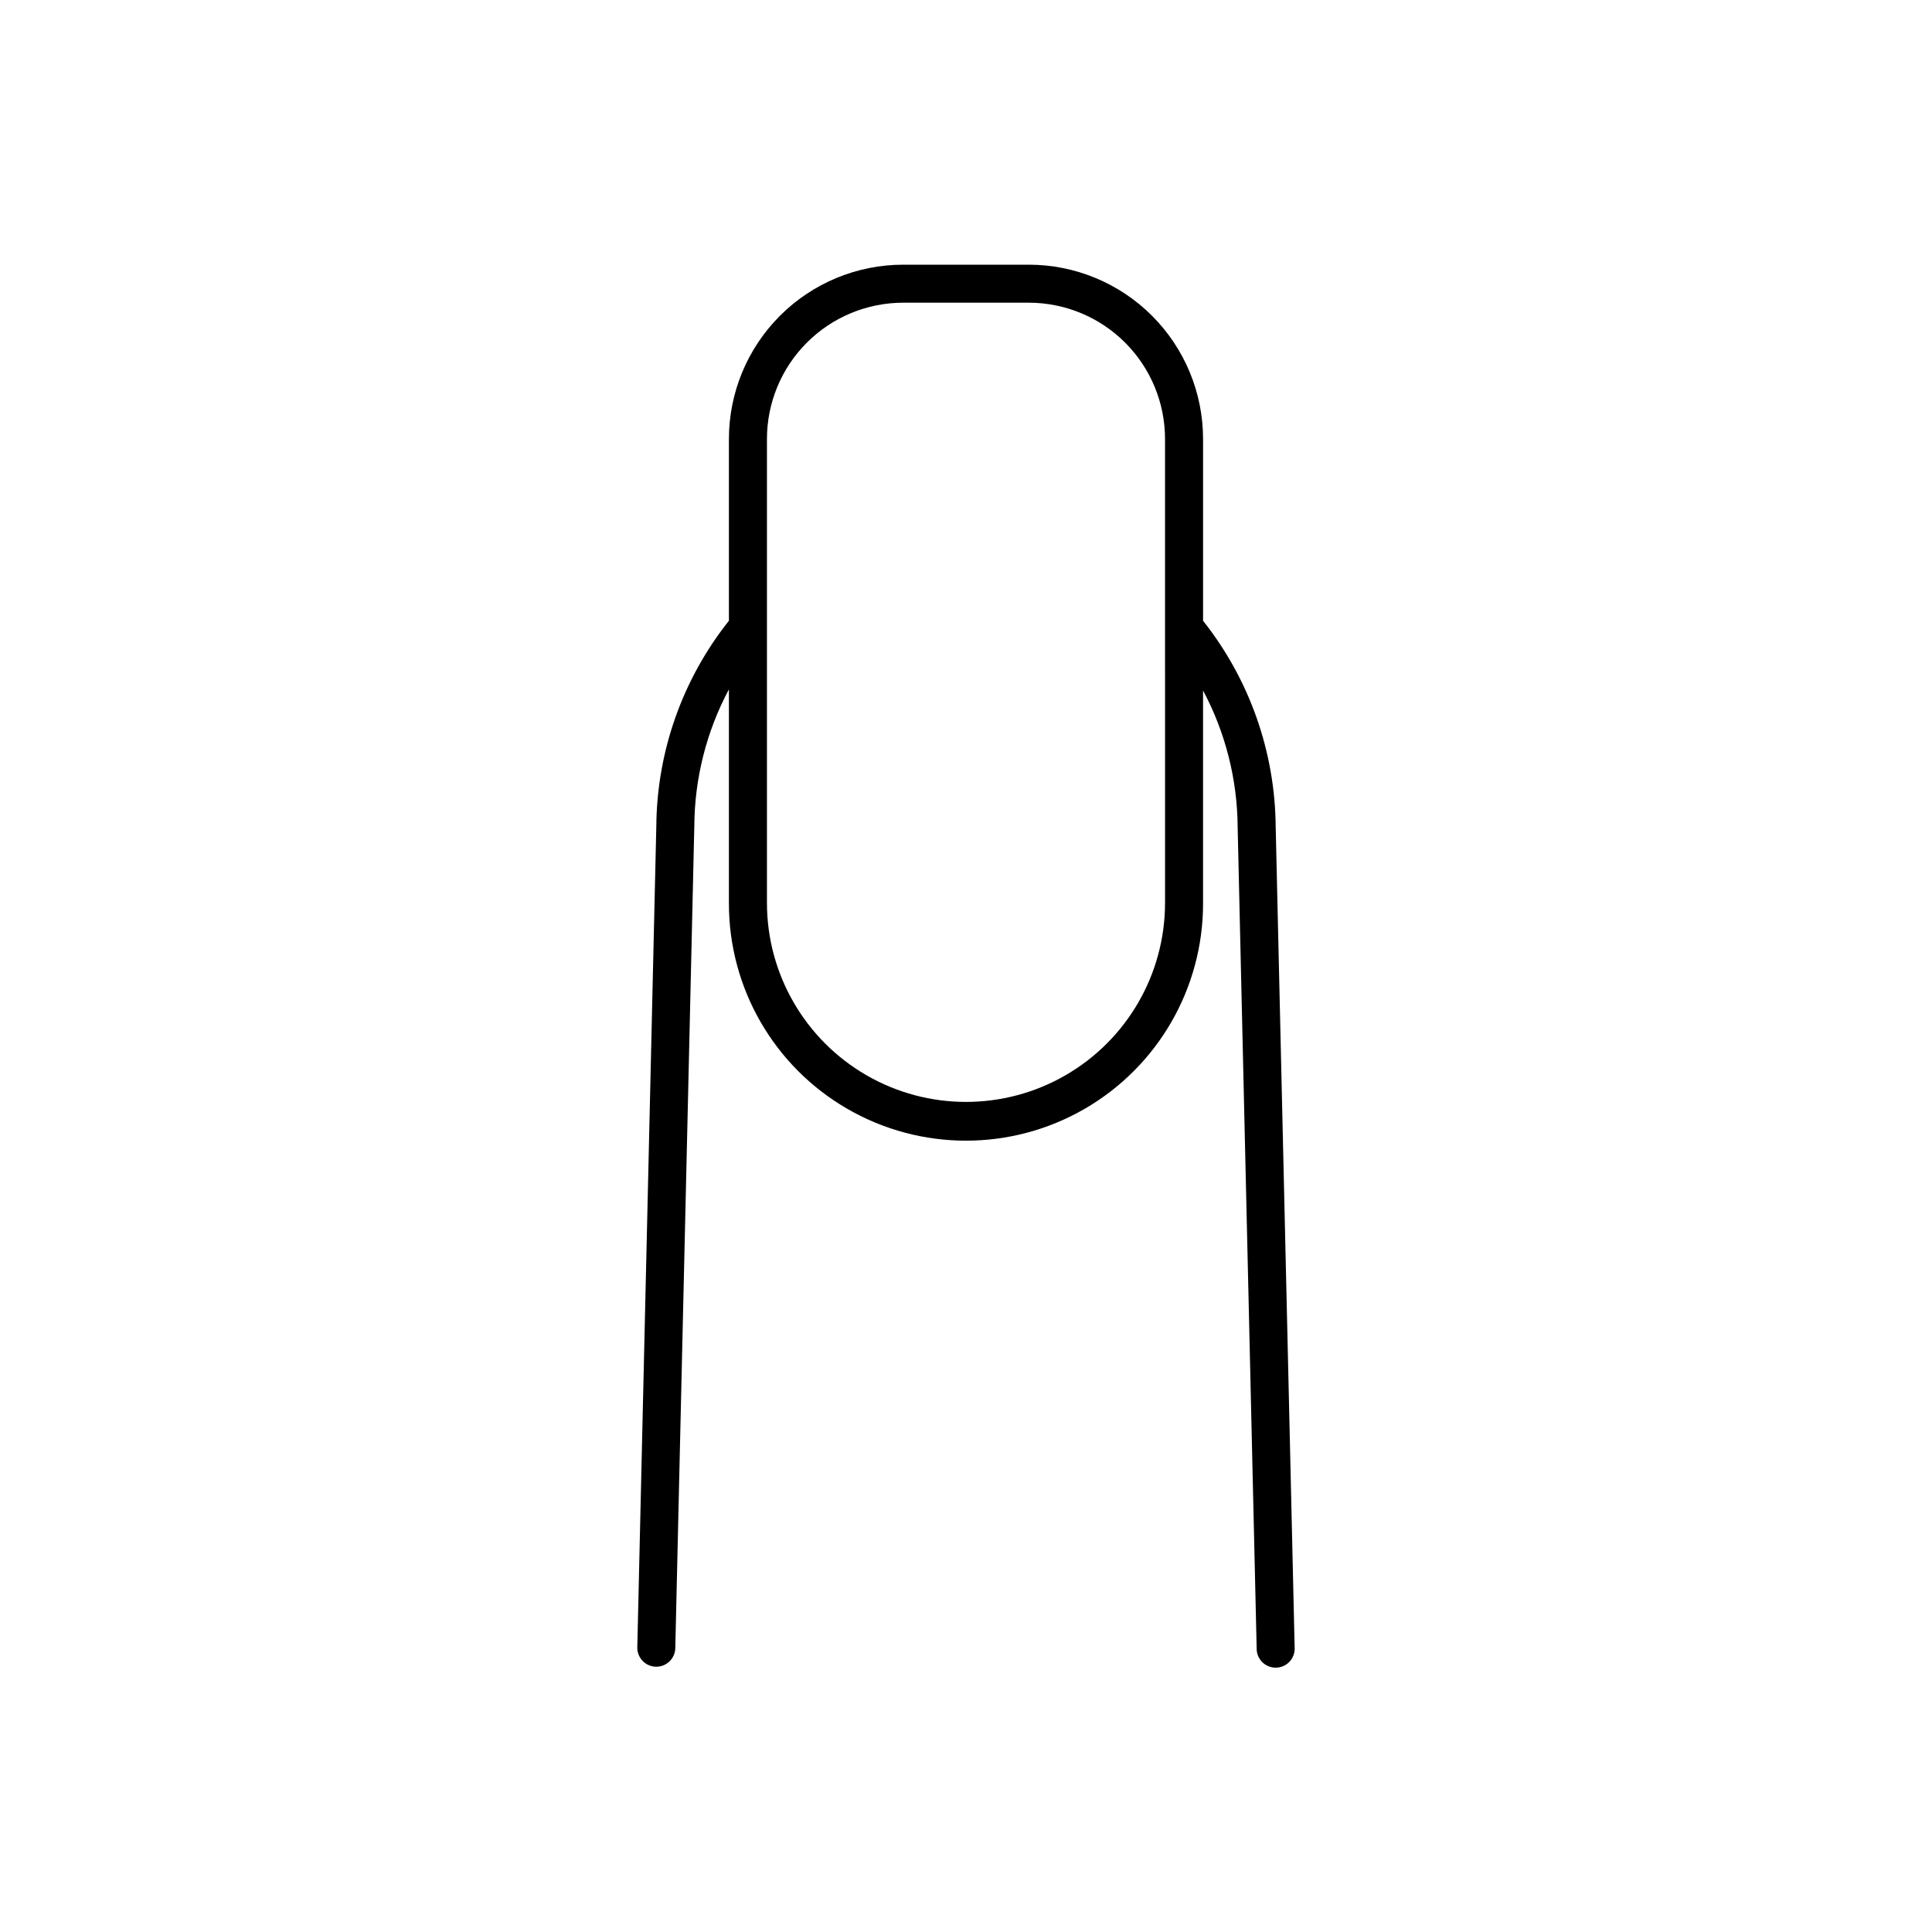 <?xml version="1.0" encoding="UTF-8"?>
<!-- Uploaded to: SVG Repo, www.svgrepo.com, Generator: SVG Repo Mixer Tools -->
<svg fill="#000000" width="800px" height="800px" version="1.1" viewBox="144 144 512 512" xmlns="http://www.w3.org/2000/svg">
 <path d="m482.07 363.12c-0.152-19.84-6.926-39.062-19.246-54.613v-48.164c0-12.246-4.859-23.988-13.516-32.652-8.652-8.66-20.391-13.535-32.633-13.547h-33.352c-12.246 0.012-23.984 4.887-32.637 13.547-8.652 8.664-13.516 20.406-13.516 32.652v48.164c-12.328 15.508-19.102 34.699-19.242 54.512l-5.039 217.64c0 1.336 0.531 2.617 1.477 3.562 0.941 0.945 2.223 1.477 3.562 1.477 1.336 0 2.617-0.531 3.562-1.477 0.941-0.945 1.473-2.227 1.473-3.562l5.039-217.8c0.078-12.621 3.227-25.035 9.168-36.172v56.777c0 22.445 11.977 43.188 31.414 54.41 19.438 11.223 43.387 11.223 62.824 0 19.438-11.223 31.414-31.965 31.414-54.41v-56.477c5.945 11.156 9.09 23.586 9.168 36.223l5.039 217.7v0.004c0 1.336 0.531 2.617 1.477 3.562 0.945 0.941 2.227 1.473 3.562 1.473 1.336 0 2.617-0.531 3.562-1.473 0.945-0.945 1.473-2.227 1.473-3.562zm-29.32 20.152h-0.004c0 18.844-10.051 36.258-26.375 45.68-16.32 9.422-36.426 9.422-52.746 0s-26.375-26.836-26.375-45.68v-122.93c0-9.574 3.797-18.754 10.562-25.527 6.762-6.773 15.938-10.582 25.512-10.598h33.352c9.57 0.016 18.746 3.824 25.508 10.598 6.766 6.773 10.562 15.953 10.562 25.527z"/>
</svg>